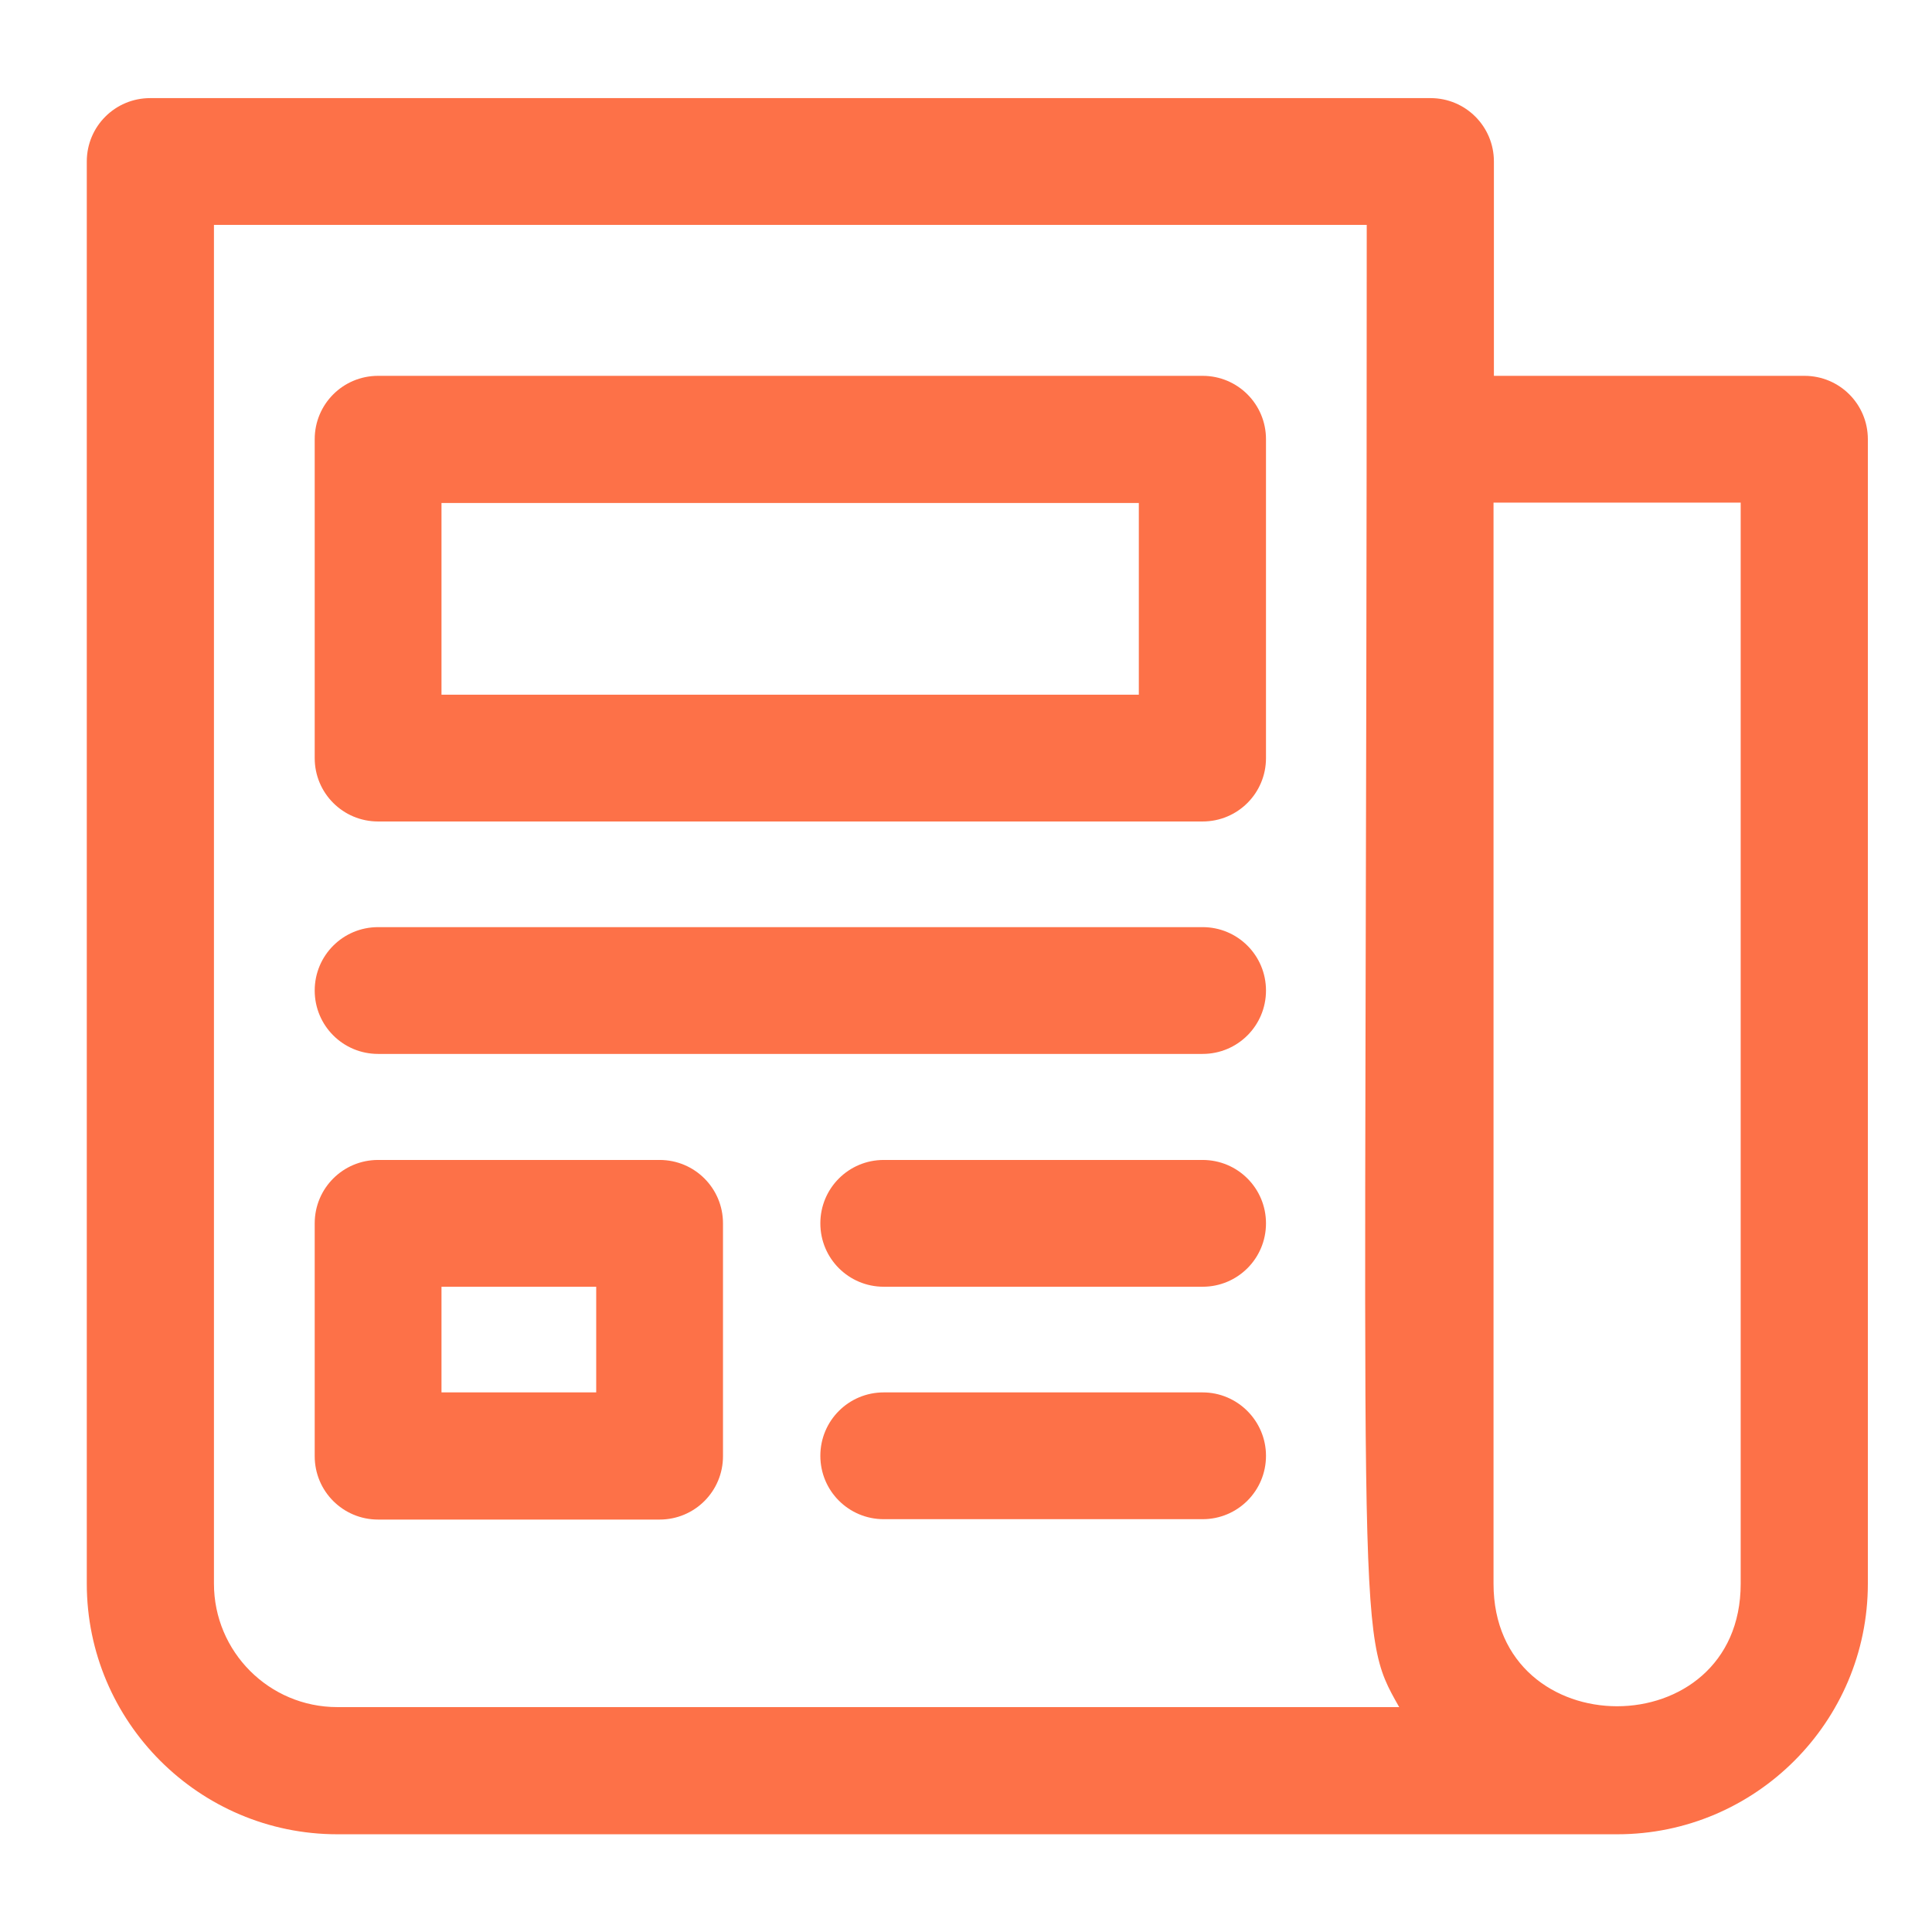 <?xml version="1.0" encoding="utf-8"?>
<!-- Generator: Adobe Illustrator 19.2.1, SVG Export Plug-In . SVG Version: 6.00 Build 0)  -->
<svg version="1.1" id="Layer_1" xmlns="http://www.w3.org/2000/svg" xmlns:xlink="http://www.w3.org/1999/xlink" x="0px" y="0px"
	 viewBox="0 0 512 512" style="enable-background:new 0 0 512 512;" xml:space="preserve">
<style type="text/css">
	.st0{fill:#FD7148;}
</style>
<g>
	<g>
		<g>
			<g>
				<path class="st0" d="M478.2,99.6h-82.3V42.8c0-9.3-7.5-16.8-16.8-16.8H39.8c-9.3,0-16.8,7.5-16.8,16.8v376.9
					c0,36.6,29.8,66.4,66.4,66.4h339.2c36.6,0,66.4-29.8,66.4-66.4V116.4C495,107.1,487.5,99.6,478.2,99.6z M89.4,452.4
					c-18.1,0-32.7-14.7-32.7-32.7V59.6h305.5c0,378.5-3.3,371.8,8.6,392.8H89.4z M461.3,419.7c0,43.3-65.5,43.3-65.5,0V133.2h65.5
					V419.7z"/>
				<path class="st0" d="M318.7,99.6H100.2c-9.3,0-16.8,7.5-16.8,16.8v84.5c0,9.3,7.5,16.8,16.8,16.8h218.5
					c9.3,0,16.8-7.5,16.8-16.8v-84.5C335.5,107.1,328,99.6,318.7,99.6z M301.8,184.1H117v-50.8h184.8V184.1z"/>
				<path class="st0" d="M318.7,245.7H100.2c-9.3,0-16.8,7.5-16.8,16.8s7.5,16.8,16.8,16.8h218.5c9.3,0,16.8-7.5,16.8-16.8
					S328,245.7,318.7,245.7z"/>
				<path class="st0" d="M318.7,307.4h-84.5c-9.3,0-16.8,7.5-16.8,16.8c0,9.3,7.5,16.8,16.8,16.8h84.5c9.3,0,16.8-7.5,16.8-16.8
					C335.5,314.9,328,307.4,318.7,307.4z"/>
				<path class="st0" d="M318.7,369h-84.5c-9.3,0-16.8,7.5-16.8,16.8s7.5,16.8,16.8,16.8h84.5c9.3,0,16.8-7.5,16.8-16.8
					C335.5,376.6,328,369,318.7,369z"/>
				<path class="st0" d="M174.8,307.4h-74.6c-9.3,0-16.8,7.5-16.8,16.8v61.7c0,9.3,7.5,16.8,16.8,16.8h74.6
					c9.3,0,16.8-7.5,16.8-16.8v-61.7C191.6,314.9,184.1,307.4,174.8,307.4z M117,369v-28H158v28H117z"/>
			</g>
		</g>
	</g>
</g>
</svg>
